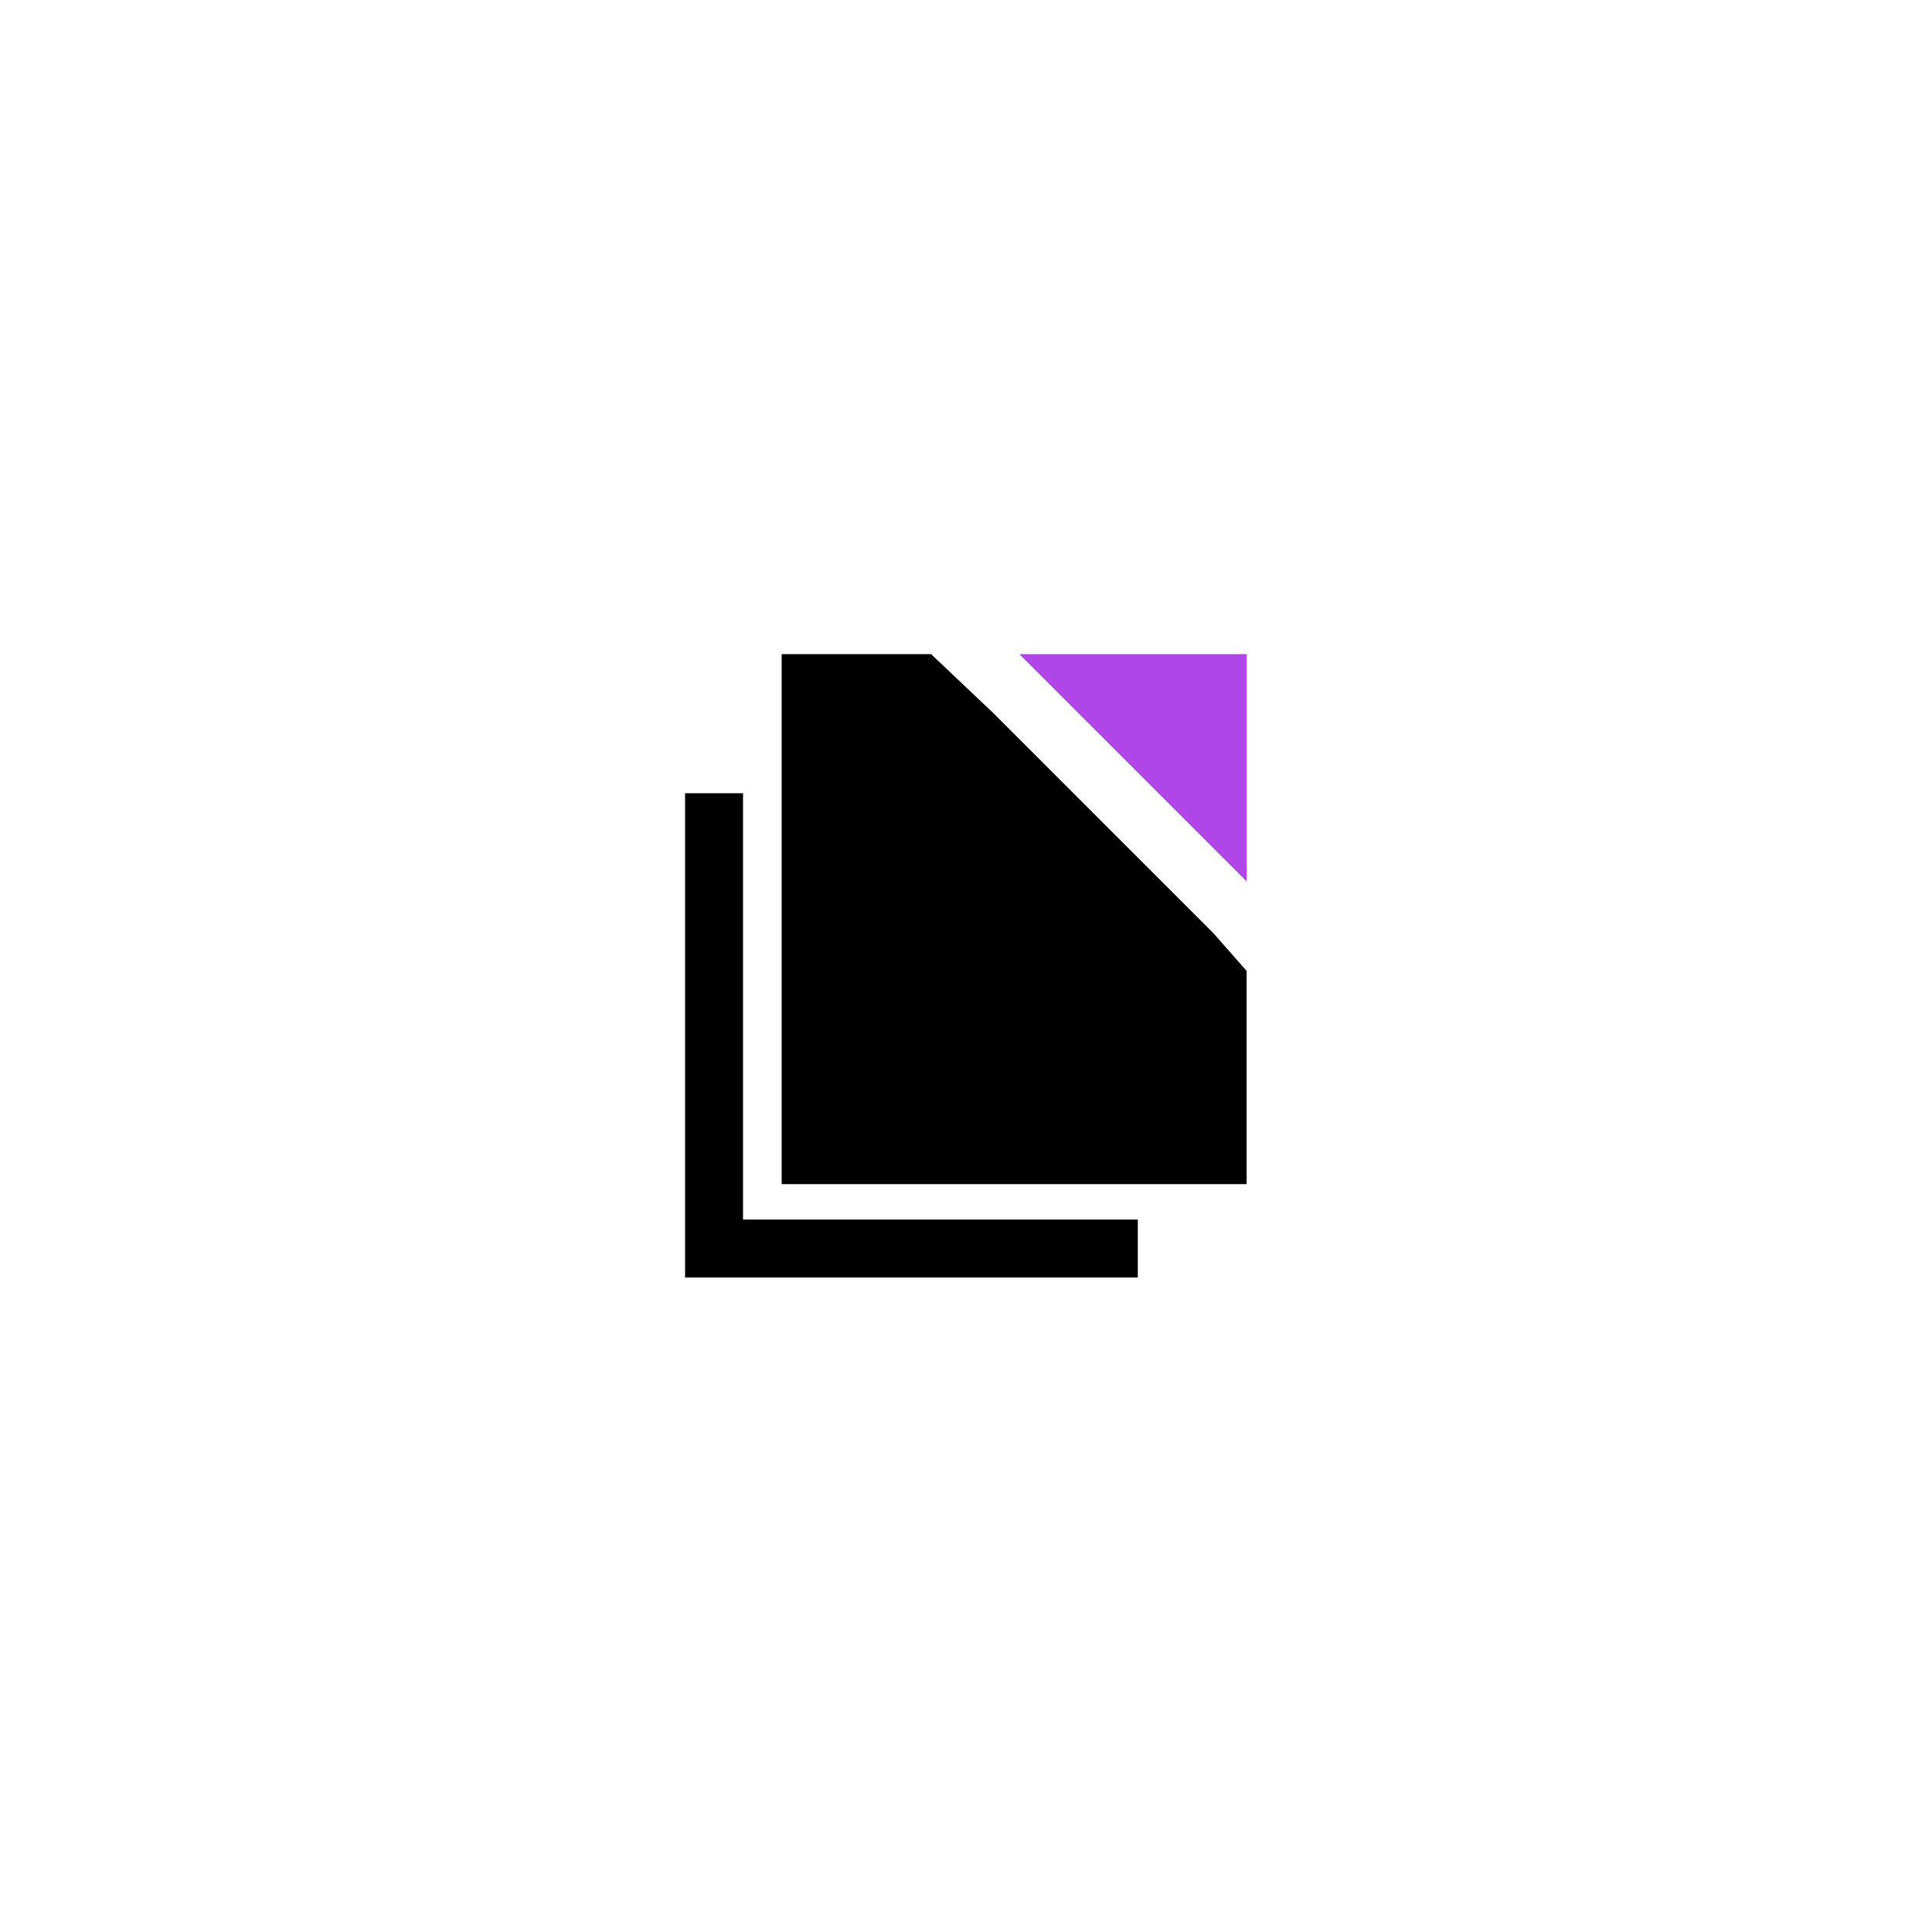 <?xml version="1.0" encoding="utf-8"?>
<!-- Generator: Adobe Illustrator 25.1.0, SVG Export Plug-In . SVG Version: 6.00 Build 0)  -->
<svg version="1.1" id="Layer_1" xmlns="http://www.w3.org/2000/svg" xmlns:xlink="http://www.w3.org/1999/xlink" x="0px" y="0px"
	 viewBox="0 0 300 300" style="enable-background:new 0 0 300 300;" xml:space="preserve">
<style type="text/css">
	.st0{fill:#B046E8;}
	.st1{fill:none;stroke:#000000;stroke-width:9;stroke-miterlimit:10;}
</style>
<g transform="translate(-367.722 -379.828)">
	<path class="st0" d="M526.4,481.8l29.9,29.9l5,5v-35.3h-35.3L526.4,481.8z"/>
	<path d="M556.2,524.8l-34.4-34.4l-9.5-9h-23.2v82.3h72.2v-33.1L556.2,524.8z"/>
	<path class="st1" d="M478.6,503v70.7h65.8"/>
</g>
</svg>
